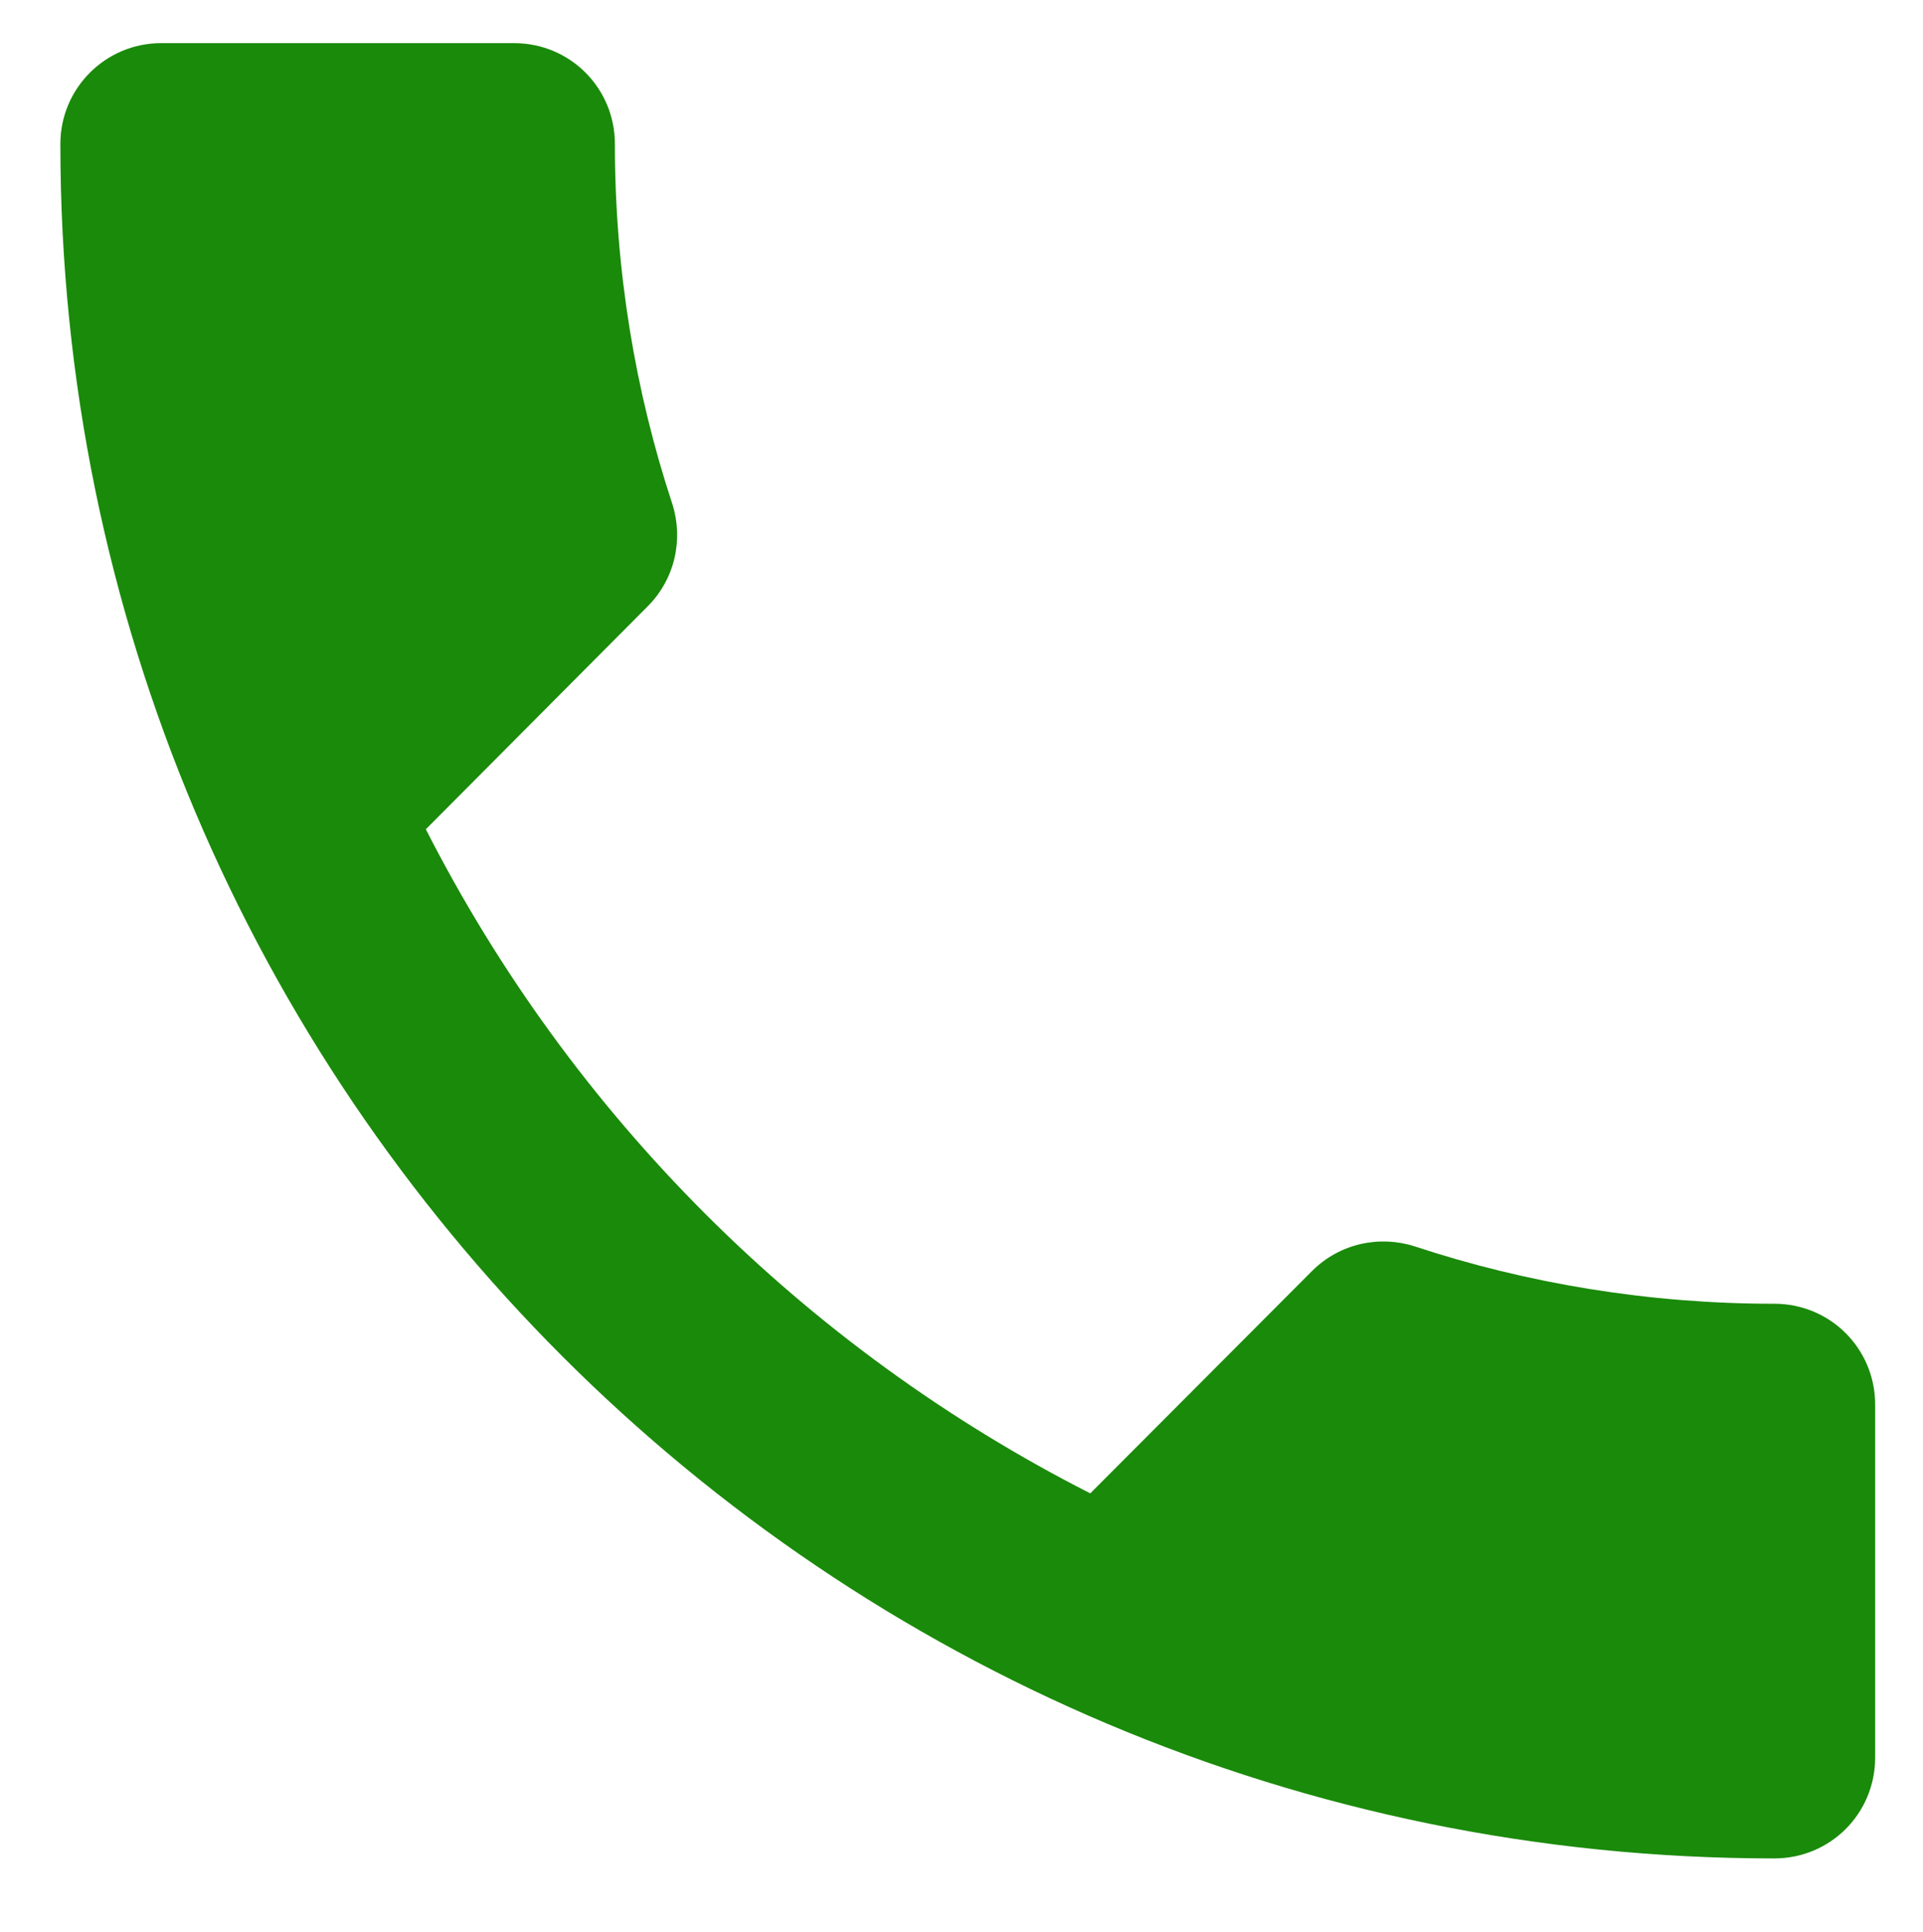 <?xml version="1.0" encoding="utf-8"?>
<!-- Generator: Adobe Illustrator 16.0.2, SVG Export Plug-In . SVG Version: 6.00 Build 0)  -->
<!DOCTYPE svg PUBLIC "-//W3C//DTD SVG 1.1//EN" "http://www.w3.org/Graphics/SVG/1.1/DTD/svg11.dtd">
<svg version="1.1" id="Layer_1" xmlns="http://www.w3.org/2000/svg" xmlns:xlink="http://www.w3.org/1999/xlink" x="0px" y="0px"
	 width="669.067px" height="672.067px" viewBox="623.286 90.232 669.067 672.067"
	 enable-background="new 623.286 90.232 669.067 672.067" xml:space="preserve">
<path fill="none" d="M539.055,0h841.891v841.891H539.055V0z"/>
<path fill="#1A8A0A" d="M771.451,378.675c50.706,99.495,131.636,180.364,231.17,230.994l77.173-77.349
	c9.646-9.646,23.503-12.453,35.604-8.595c39.289,12.979,81.559,19.995,125.231,19.995c19.469,0,35.079,15.61,35.079,35.079v122.775
	c0,19.469-15.61,35.079-35.079,35.079c-329.39,0-596.339-266.95-596.339-596.339c0-19.374,15.705-35.079,35.079-35.079h122.775
	c19.469,0,35.079,15.61,35.079,35.079c0,43.673,7.016,85.943,19.994,125.231c3.859,12.102,1.053,25.958-8.594,35.605
	L771.451,378.675z"/>
</svg>
